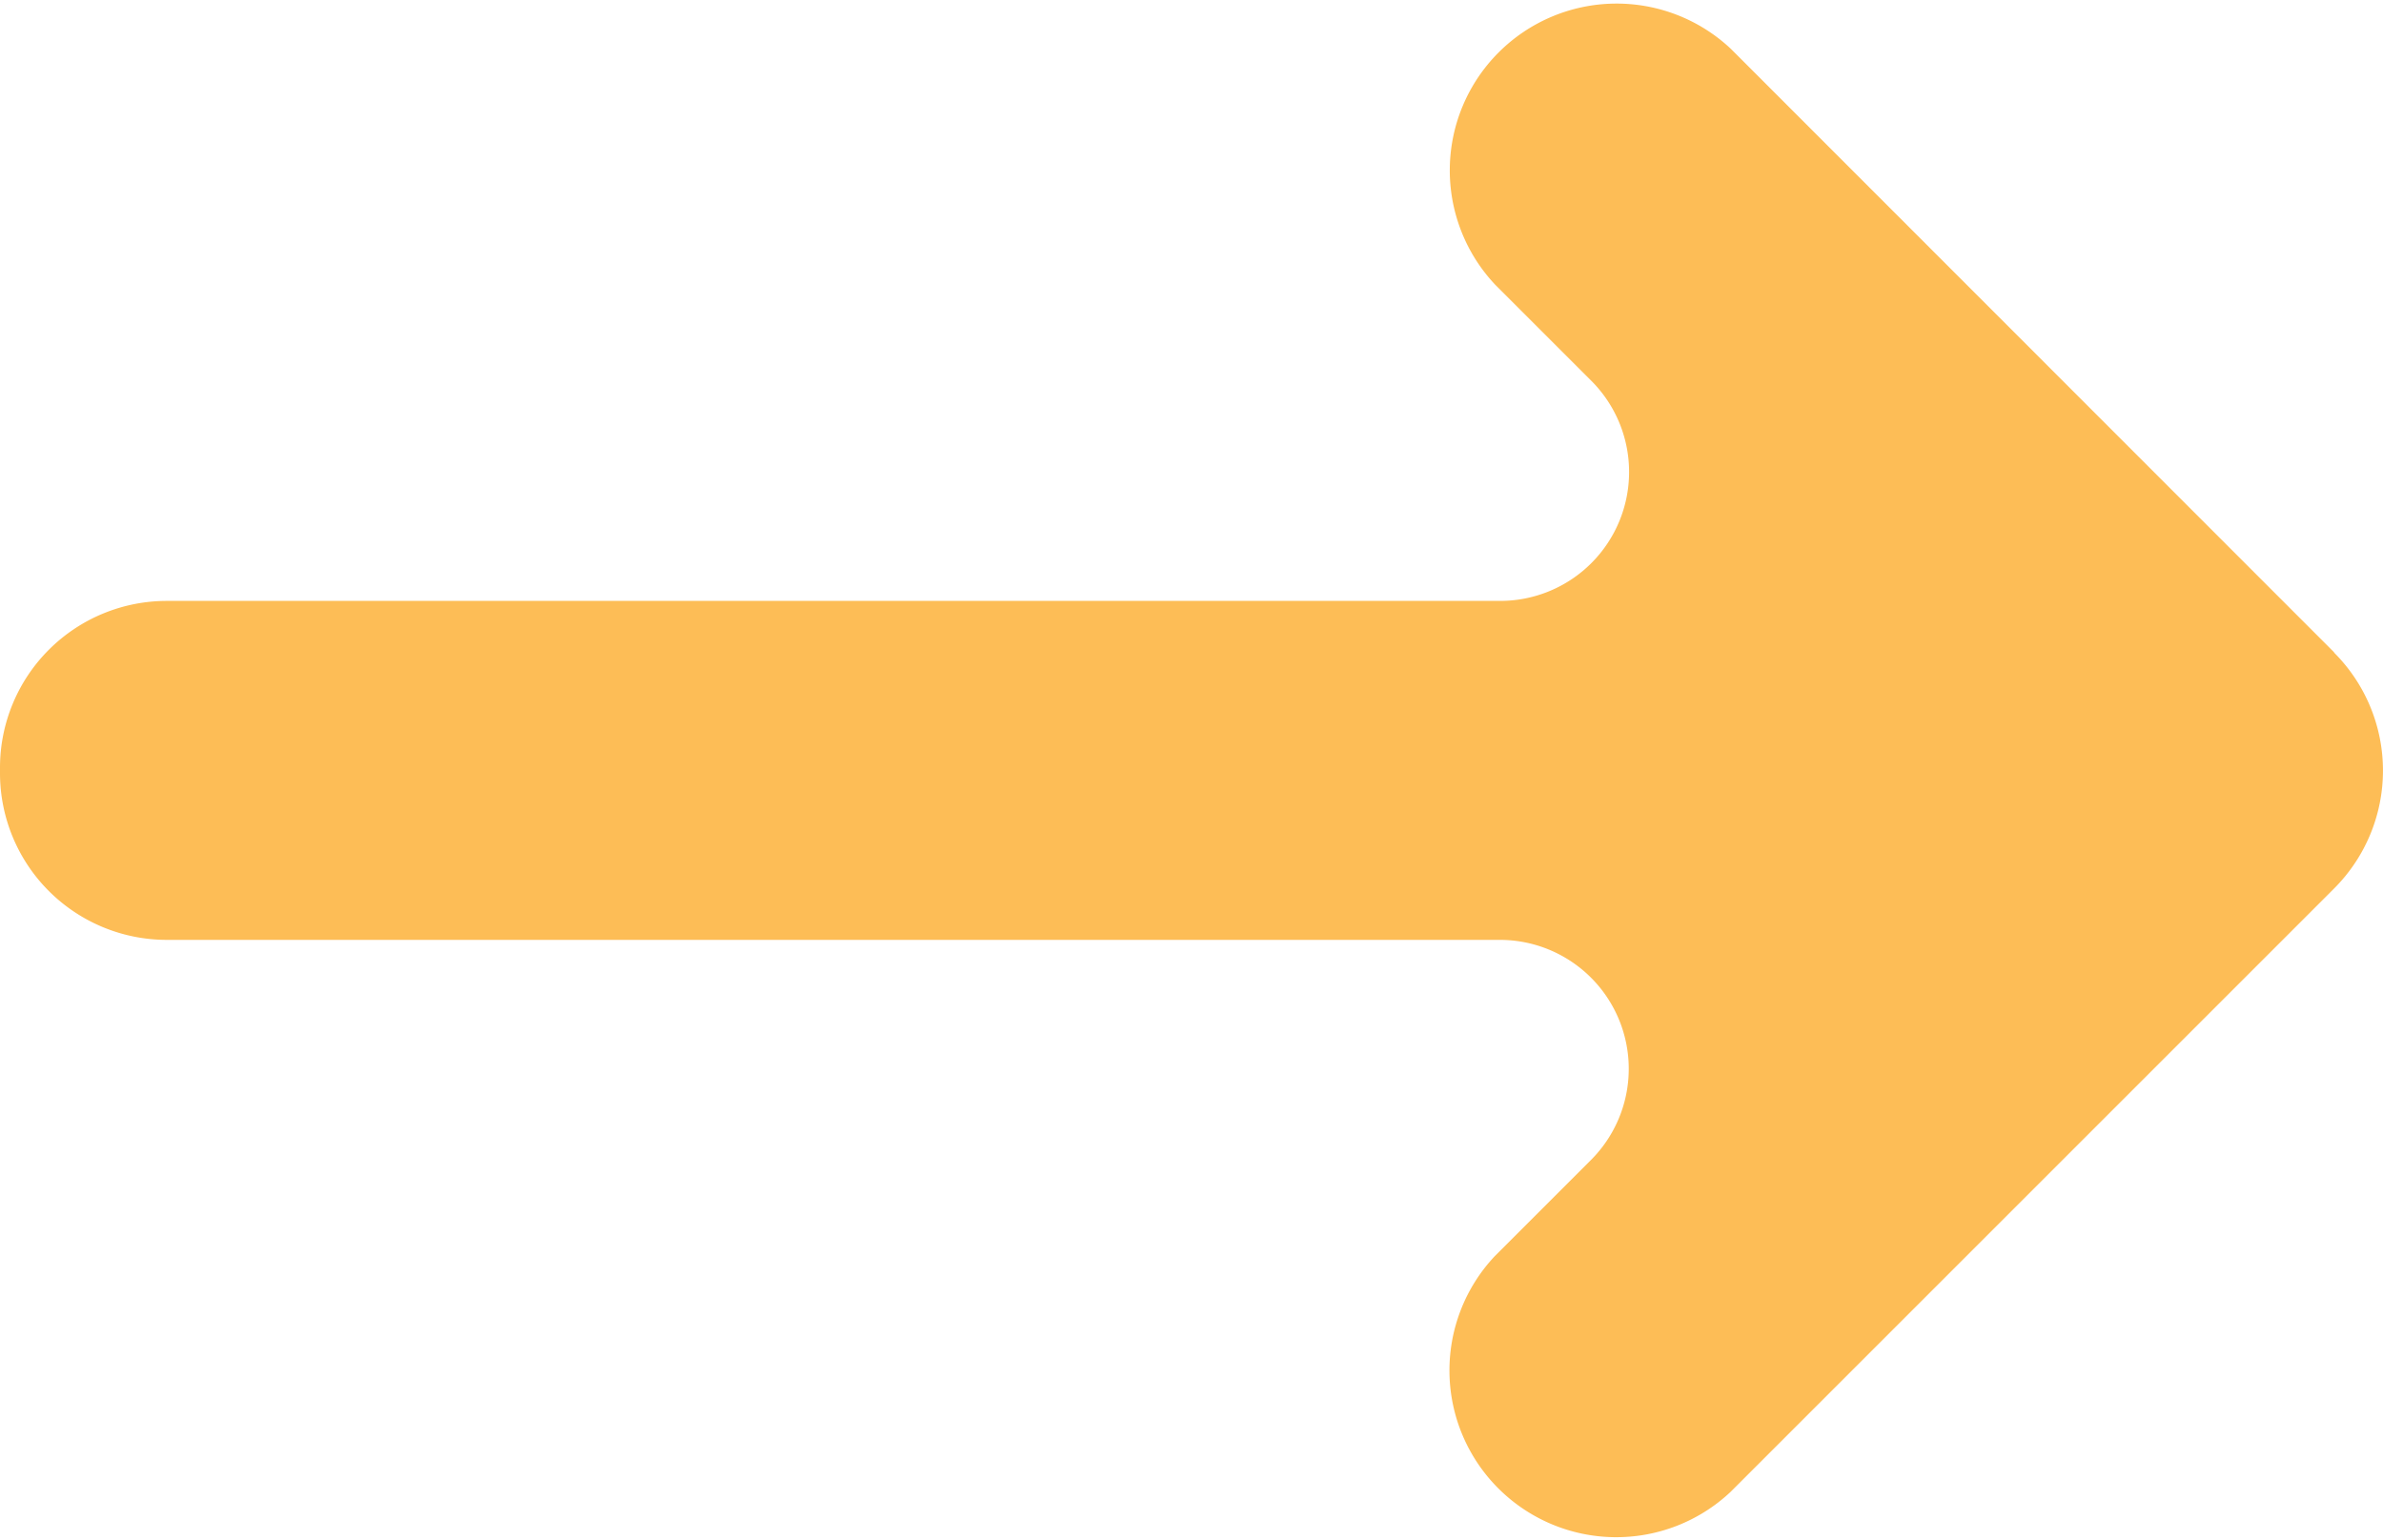 <svg data-name="ico_→" xmlns="http://www.w3.org/2000/svg" width="14.043" height="9.08" viewBox="0 0 14.043 9.08"><path data-name="パス 117" d="M13.755 3.845L10.2.288a.983.983 0 00-1.39 1.389l.565.565a.76.76 0 01-.538 1.3H.983a.983.983 0 00-.983.98v.036a.983.983 0 00.983.982h7.852a.76.76 0 01.538 1.3l-.565.565a.983.983 0 001.39 1.389l3.557-3.557a.983.983 0 000-1.39" fill="#fdbd56"/></svg>
